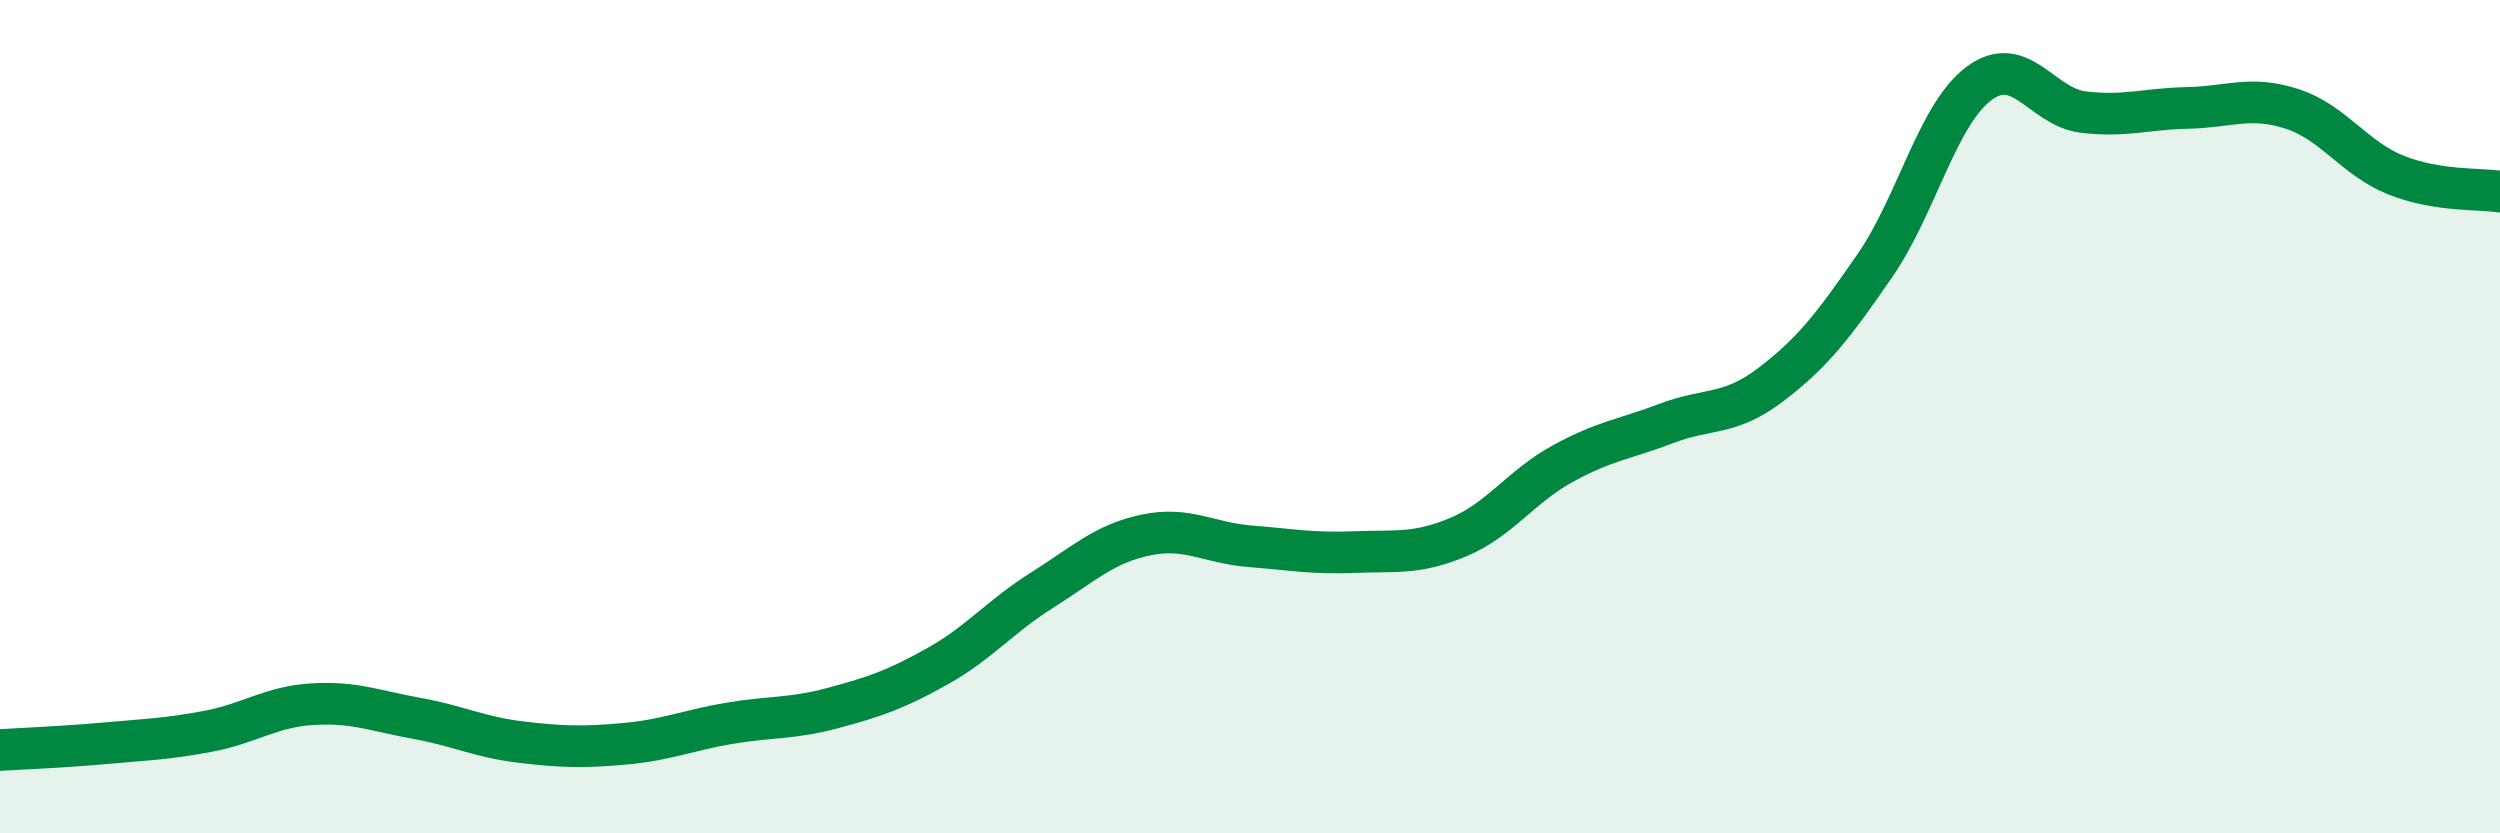 
    <svg width="60" height="20" viewBox="0 0 60 20" xmlns="http://www.w3.org/2000/svg">
      <path
        d="M 0,18 C 0.5,17.97 1.5,17.93 2.5,17.84 C 3.5,17.75 4,17.74 5,17.55 C 6,17.36 6.5,16.96 7.5,16.9 C 8.5,16.84 9,17.06 10,17.24 C 11,17.42 11.5,17.69 12.5,17.81 C 13.5,17.93 14,17.94 15,17.85 C 16,17.76 16.5,17.53 17.5,17.36 C 18.5,17.19 19,17.26 20,16.99 C 21,16.72 21.5,16.55 22.5,15.99 C 23.5,15.43 24,14.8 25,14.17 C 26,13.54 26.5,13.05 27.5,12.84 C 28.5,12.63 29,13.03 30,13.11 C 31,13.19 31.5,13.29 32.5,13.25 C 33.5,13.21 34,13.31 35,12.89 C 36,12.47 36.5,11.68 37.5,11.13 C 38.5,10.58 39,10.54 40,10.16 C 41,9.78 41.5,9.99 42.5,9.23 C 43.5,8.47 44,7.82 45,6.37 C 46,4.92 46.5,2.74 47.5,2 C 48.5,1.26 49,2.57 50,2.69 C 51,2.81 51.5,2.61 52.5,2.59 C 53.5,2.57 54,2.29 55,2.61 C 56,2.93 56.5,3.8 57.5,4.2 C 58.5,4.6 59.5,4.52 60,4.6L60 20L0 20Z"
        fill="#008740"
        opacity="0.1"
        stroke-linecap="round"
        stroke-linejoin="round"
      />
      <path
        d="M 0,18 C 0.5,17.97 1.5,17.93 2.5,17.84 C 3.5,17.75 4,17.74 5,17.55 C 6,17.36 6.5,16.96 7.5,16.9 C 8.5,16.84 9,17.06 10,17.24 C 11,17.42 11.5,17.69 12.5,17.81 C 13.5,17.93 14,17.94 15,17.85 C 16,17.76 16.5,17.53 17.5,17.36 C 18.5,17.19 19,17.26 20,16.99 C 21,16.72 21.5,16.55 22.5,15.99 C 23.5,15.43 24,14.8 25,14.17 C 26,13.54 26.5,13.05 27.5,12.84 C 28.5,12.63 29,13.03 30,13.11 C 31,13.19 31.5,13.29 32.5,13.25 C 33.5,13.21 34,13.31 35,12.89 C 36,12.47 36.5,11.68 37.5,11.13 C 38.5,10.58 39,10.54 40,10.16 C 41,9.78 41.5,9.99 42.5,9.23 C 43.5,8.47 44,7.82 45,6.37 C 46,4.92 46.5,2.74 47.5,2 C 48.5,1.26 49,2.57 50,2.69 C 51,2.81 51.5,2.61 52.5,2.59 C 53.5,2.57 54,2.29 55,2.61 C 56,2.93 56.5,3.8 57.5,4.2 C 58.5,4.6 59.5,4.52 60,4.6"
        stroke="#008740"
        stroke-width="1"
        fill="none"
        stroke-linecap="round"
        stroke-linejoin="round"
      />
    </svg>
  